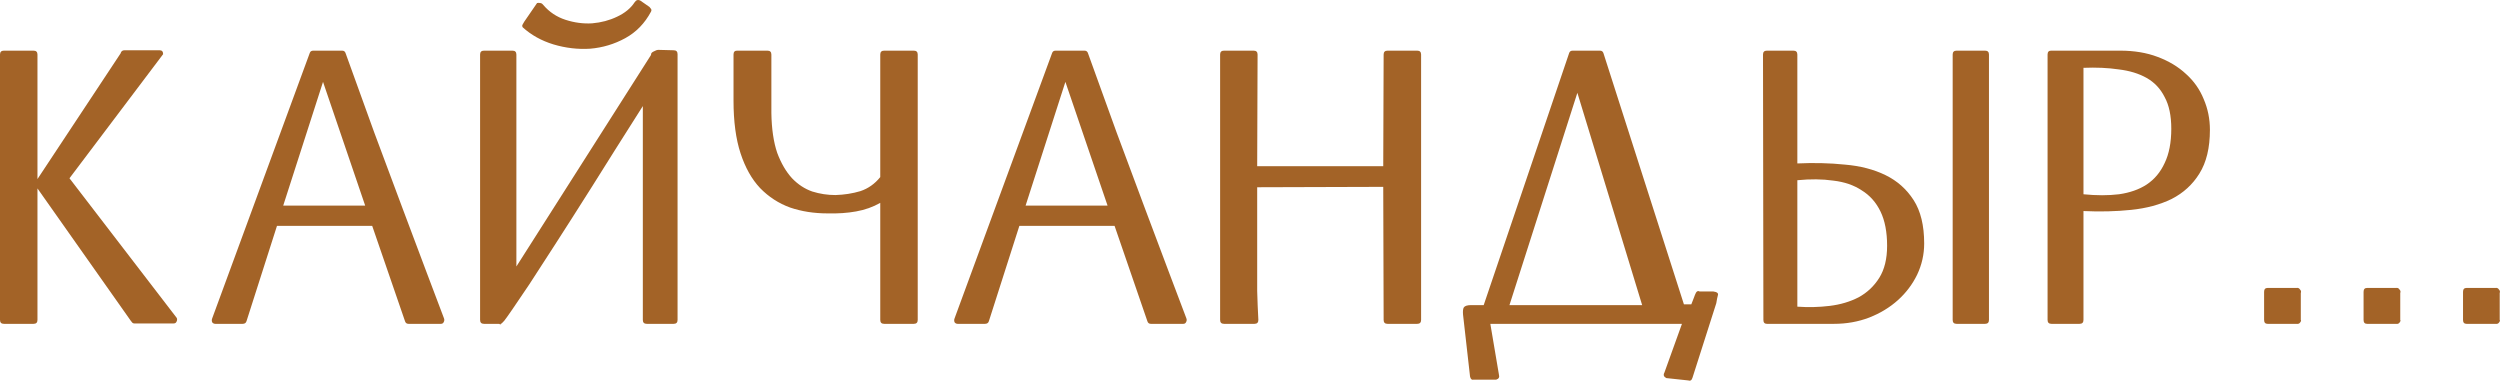 <?xml version="1.0" encoding="UTF-8"?> <svg xmlns="http://www.w3.org/2000/svg" viewBox="0 0 153.742 23.412" fill="none"><path d="M7.416 3.283C7.448 3.155 7.528 3.091 7.656 3.091H9.816C9.96 3.091 10.032 3.171 10.032 3.331L4.272 10.963L10.872 19.555C10.904 19.635 10.896 19.715 10.848 19.795C10.816 19.859 10.76 19.891 10.68 19.891H8.256C8.208 19.891 8.168 19.875 8.136 19.843C8.104 19.795 8.072 19.755 8.04 19.723L2.304 11.587V19.675C2.304 19.835 2.224 19.915 2.064 19.915H0.24C0.08 19.915 0 19.835 0 19.675V3.355C0 3.195 0.08 3.115 0.24 3.115H2.064C2.224 3.115 2.304 3.195 2.304 3.355V11.011L7.416 3.283Z" fill="#A36327"></path><path d="M14.921 19.915H13.241C13.161 19.915 13.097 19.883 13.049 19.819C13.017 19.739 13.017 19.659 13.049 19.579L19.049 3.259C19.081 3.163 19.153 3.115 19.265 3.115H21.041C21.153 3.115 21.225 3.171 21.257 3.283C21.833 4.883 22.417 6.499 23.009 8.131C23.617 9.763 24.193 11.307 24.737 12.763C25.281 14.219 25.777 15.539 26.225 16.723C26.673 17.907 27.033 18.859 27.305 19.579C27.337 19.659 27.329 19.739 27.281 19.819C27.249 19.883 27.193 19.915 27.113 19.915H25.121C25.009 19.915 24.937 19.859 24.905 19.747L22.889 13.891H17.033L15.161 19.747C15.129 19.859 15.049 19.915 14.921 19.915ZM19.865 5.035L17.417 12.643H22.457L19.865 5.035Z" fill="#A36327"></path><path d="M39.532 6.523C38.332 8.411 37.292 10.059 36.412 11.467C35.532 12.859 34.772 14.051 34.132 15.043C33.492 16.035 32.964 16.851 32.548 17.491C32.132 18.115 31.796 18.611 31.54 18.979C31.3 19.331 31.124 19.579 31.012 19.723C30.9 19.851 30.828 19.915 30.796 19.915L30.772 19.963L30.7 19.915H29.764C29.604 19.915 29.524 19.835 29.524 19.675V3.355C29.524 3.195 29.604 3.115 29.764 3.115H31.516C31.676 3.115 31.756 3.195 31.756 3.355V16.387L40.036 3.379V3.355C40.036 3.275 40.092 3.211 40.204 3.163C40.316 3.099 40.412 3.067 40.492 3.067L41.428 3.091C41.588 3.091 41.668 3.171 41.668 3.331V19.675C41.668 19.835 41.588 19.915 41.428 19.915H39.772C39.612 19.915 39.532 19.835 39.532 19.675V6.523ZM32.14 1.675C32.108 1.611 32.108 1.555 32.14 1.507C32.172 1.443 32.204 1.387 32.236 1.339L33.028 0.187C33.092 0.171 33.156 0.171 33.22 0.187C33.284 0.187 33.348 0.227 33.412 0.307C33.78 0.739 34.236 1.043 34.78 1.219C35.324 1.395 35.868 1.467 36.412 1.435C36.972 1.387 37.484 1.251 37.948 1.027C38.428 0.803 38.788 0.507 39.028 0.139C39.124 -0.005 39.244 -0.037 39.388 0.043L39.94 0.427C39.972 0.459 40.004 0.499 40.036 0.547C40.068 0.595 40.068 0.651 40.036 0.715C39.652 1.435 39.124 1.979 38.452 2.347C37.78 2.715 37.06 2.931 36.292 2.995C35.54 3.043 34.788 2.955 34.036 2.731C33.3 2.507 32.668 2.155 32.14 1.675Z" fill="#A36327"></path><path d="M54.133 3.355C54.133 3.195 54.213 3.115 54.373 3.115H56.197C56.357 3.115 56.437 3.195 56.437 3.355V19.675C56.437 19.835 56.357 19.915 56.197 19.915H54.373C54.213 19.915 54.133 19.835 54.133 19.675V12.475C53.685 12.731 53.189 12.907 52.645 13.003C52.117 13.099 51.533 13.139 50.893 13.123C50.061 13.123 49.293 13.003 48.589 12.763C47.885 12.507 47.269 12.107 46.741 11.563C46.229 11.019 45.829 10.307 45.541 9.427C45.253 8.547 45.109 7.467 45.109 6.187V3.355C45.109 3.195 45.181 3.115 45.325 3.115H47.197C47.357 3.115 47.437 3.195 47.437 3.355C47.437 3.563 47.437 3.835 47.437 4.171C47.437 4.491 47.437 4.827 47.437 5.179C47.437 5.531 47.437 5.867 47.437 6.187C47.437 6.507 47.437 6.763 47.437 6.955C47.453 7.931 47.573 8.747 47.797 9.403C48.037 10.043 48.341 10.563 48.709 10.963C49.077 11.347 49.493 11.619 49.957 11.779C50.421 11.923 50.893 11.995 51.373 11.995C51.917 11.979 52.429 11.899 52.909 11.755C53.389 11.595 53.797 11.307 54.133 10.891V3.355Z" fill="#A36327"></path><path d="M60.574 19.915H58.895C58.815 19.915 58.751 19.883 58.703 19.819C58.671 19.739 58.671 19.659 58.703 19.579L64.702 3.259C64.734 3.163 64.806 3.115 64.918 3.115H66.695C66.807 3.115 66.879 3.171 66.911 3.283C67.487 4.883 68.071 6.499 68.663 8.131C69.27 9.763 69.846 11.307 70.39 12.763C70.934 14.219 71.431 15.539 71.879 16.723C72.327 17.907 72.687 18.859 72.959 19.579C72.991 19.659 72.983 19.739 72.935 19.819C72.903 19.883 72.847 19.915 72.767 19.915H70.774C70.662 19.915 70.59 19.859 70.558 19.747L68.543 13.891H62.687L60.814 19.747C60.782 19.859 60.702 19.915 60.574 19.915ZM65.518 5.035L63.071 12.643H68.111L65.518 5.035Z" fill="#A36327"></path><path d="M85.329 19.915C85.169 19.915 85.089 19.835 85.089 19.675L85.065 11.491L77.313 11.515C77.313 12.411 77.313 13.227 77.313 13.963C77.313 14.699 77.313 15.395 77.313 16.051C77.313 16.691 77.313 17.307 77.313 17.899C77.329 18.491 77.353 19.083 77.385 19.675C77.385 19.835 77.305 19.915 77.145 19.915H75.273C75.113 19.915 75.033 19.835 75.033 19.675V3.355C75.033 3.195 75.113 3.115 75.273 3.115H77.097C77.257 3.115 77.337 3.195 77.337 3.355L77.313 10.219H85.065L85.089 3.355C85.089 3.195 85.169 3.115 85.329 3.115H87.153C87.313 3.115 87.393 3.195 87.393 3.355V19.675C87.393 19.835 87.313 19.915 87.153 19.915H85.329Z" fill="#A36327"></path><path d="M97.003 5.707L92.827 18.763H100.987L97.003 5.707ZM103.555 18.715H104.011L104.179 18.283C104.211 18.187 104.251 18.091 104.299 17.995C104.363 17.899 104.435 17.875 104.515 17.923H105.355C105.595 17.955 105.691 18.035 105.643 18.163C105.611 18.275 105.579 18.435 105.547 18.643L104.083 23.227C104.035 23.387 103.947 23.443 103.819 23.395L102.475 23.251C102.315 23.171 102.275 23.059 102.355 22.915L103.435 19.915H91.651L92.179 23.035C92.227 23.195 92.171 23.299 92.011 23.347H90.643C90.515 23.379 90.435 23.315 90.403 23.155L89.971 19.339C89.955 19.131 89.971 18.987 90.019 18.907C90.083 18.811 90.235 18.763 90.475 18.763H91.243L96.499 3.259C96.531 3.163 96.603 3.115 96.715 3.115H98.395C98.507 3.115 98.579 3.171 98.611 3.283L103.555 18.715Z" fill="#A36327"></path><path d="M116.051 15.115C116.051 14.267 115.915 13.563 115.643 13.003C115.371 12.443 114.987 12.011 114.491 11.707C114.011 11.387 113.427 11.187 112.739 11.107C112.067 11.011 111.331 11.003 110.531 11.083V18.859C111.203 18.907 111.867 18.891 112.523 18.811C113.179 18.731 113.771 18.555 114.299 18.283C114.827 17.995 115.251 17.595 115.571 17.083C115.891 16.571 116.051 15.915 116.051 15.115ZM120.323 19.915C120.163 19.915 120.083 19.835 120.083 19.675V3.355C120.083 3.195 120.163 3.115 120.323 3.115H122.075C122.235 3.115 122.315 3.195 122.315 3.355V19.675C122.315 19.835 122.235 19.915 122.075 19.915H120.323ZM108.419 3.355C108.419 3.195 108.499 3.115 108.659 3.115H110.291C110.451 3.115 110.531 3.195 110.531 3.355V10.051C111.555 10.003 112.531 10.027 113.459 10.123C114.403 10.203 115.235 10.419 115.955 10.771C116.675 11.123 117.251 11.635 117.683 12.307C118.115 12.979 118.331 13.867 118.331 14.971C118.331 15.643 118.187 16.283 117.899 16.891C117.611 17.483 117.219 18.003 116.723 18.451C116.227 18.899 115.635 19.259 114.947 19.531C114.275 19.787 113.555 19.915 112.787 19.915H108.659C108.515 19.915 108.443 19.835 108.443 19.675L108.419 3.355Z" fill="#A36327"></path><path d="M133.527 7.915C133.527 7.115 133.391 6.467 133.119 5.971C132.863 5.459 132.495 5.067 132.015 4.795C131.535 4.523 130.959 4.347 130.287 4.267C129.631 4.171 128.911 4.139 128.127 4.171V11.947C128.927 12.027 129.655 12.027 130.311 11.947C130.983 11.851 131.551 11.651 132.015 11.347C132.495 11.027 132.863 10.587 133.119 10.027C133.391 9.467 133.527 8.763 133.527 7.915ZM128.127 19.675C128.127 19.835 128.047 19.915 127.887 19.915H126.159C125.999 19.915 125.919 19.835 125.919 19.675V3.355C125.919 3.195 125.991 3.115 126.135 3.115H130.383C131.247 3.115 132.015 3.243 132.687 3.499C133.375 3.755 133.959 4.107 134.439 4.555C134.919 4.987 135.279 5.499 135.519 6.091C135.775 6.683 135.903 7.315 135.903 7.987C135.903 9.091 135.687 9.987 135.255 10.675C134.839 11.347 134.271 11.867 133.551 12.235C132.831 12.587 131.999 12.811 131.055 12.907C130.127 13.003 129.151 13.027 128.127 12.979V19.675Z" fill="#A36327"></path><path d="M141.492 19.675C141.524 19.707 141.507 19.763 141.443 19.843C141.395 19.907 141.323 19.931 141.227 19.915H139.451C139.307 19.915 139.235 19.835 139.235 19.675V17.947C139.235 17.787 139.307 17.707 139.451 17.707H141.227C141.323 17.691 141.395 17.723 141.443 17.803C141.507 17.867 141.524 17.939 141.492 18.019V19.675Z" fill="#A36327"></path><path d="M147.608 19.675C147.64 19.707 147.624 19.763 147.56 19.843C147.512 19.907 147.44 19.931 147.344 19.915H145.568C145.424 19.915 145.352 19.835 145.352 19.675V17.947C145.352 17.787 145.424 17.707 145.568 17.707H147.344C147.44 17.691 147.512 17.723 147.56 17.803C147.624 17.867 147.64 17.939 147.608 18.019V19.675Z" fill="#A36327"></path><path d="M153.724 19.675C153.756 19.707 153.74 19.763 153.676 19.843C153.628 19.907 153.556 19.931 153.46 19.915H151.684C151.54 19.915 151.468 19.835 151.468 19.675V17.947C151.468 17.787 151.54 17.707 151.684 17.707H153.46C153.556 17.691 153.628 17.723 153.676 17.803C153.74 17.867 153.756 17.939 153.724 18.019V19.675Z" fill="#A36327"></path></svg> 